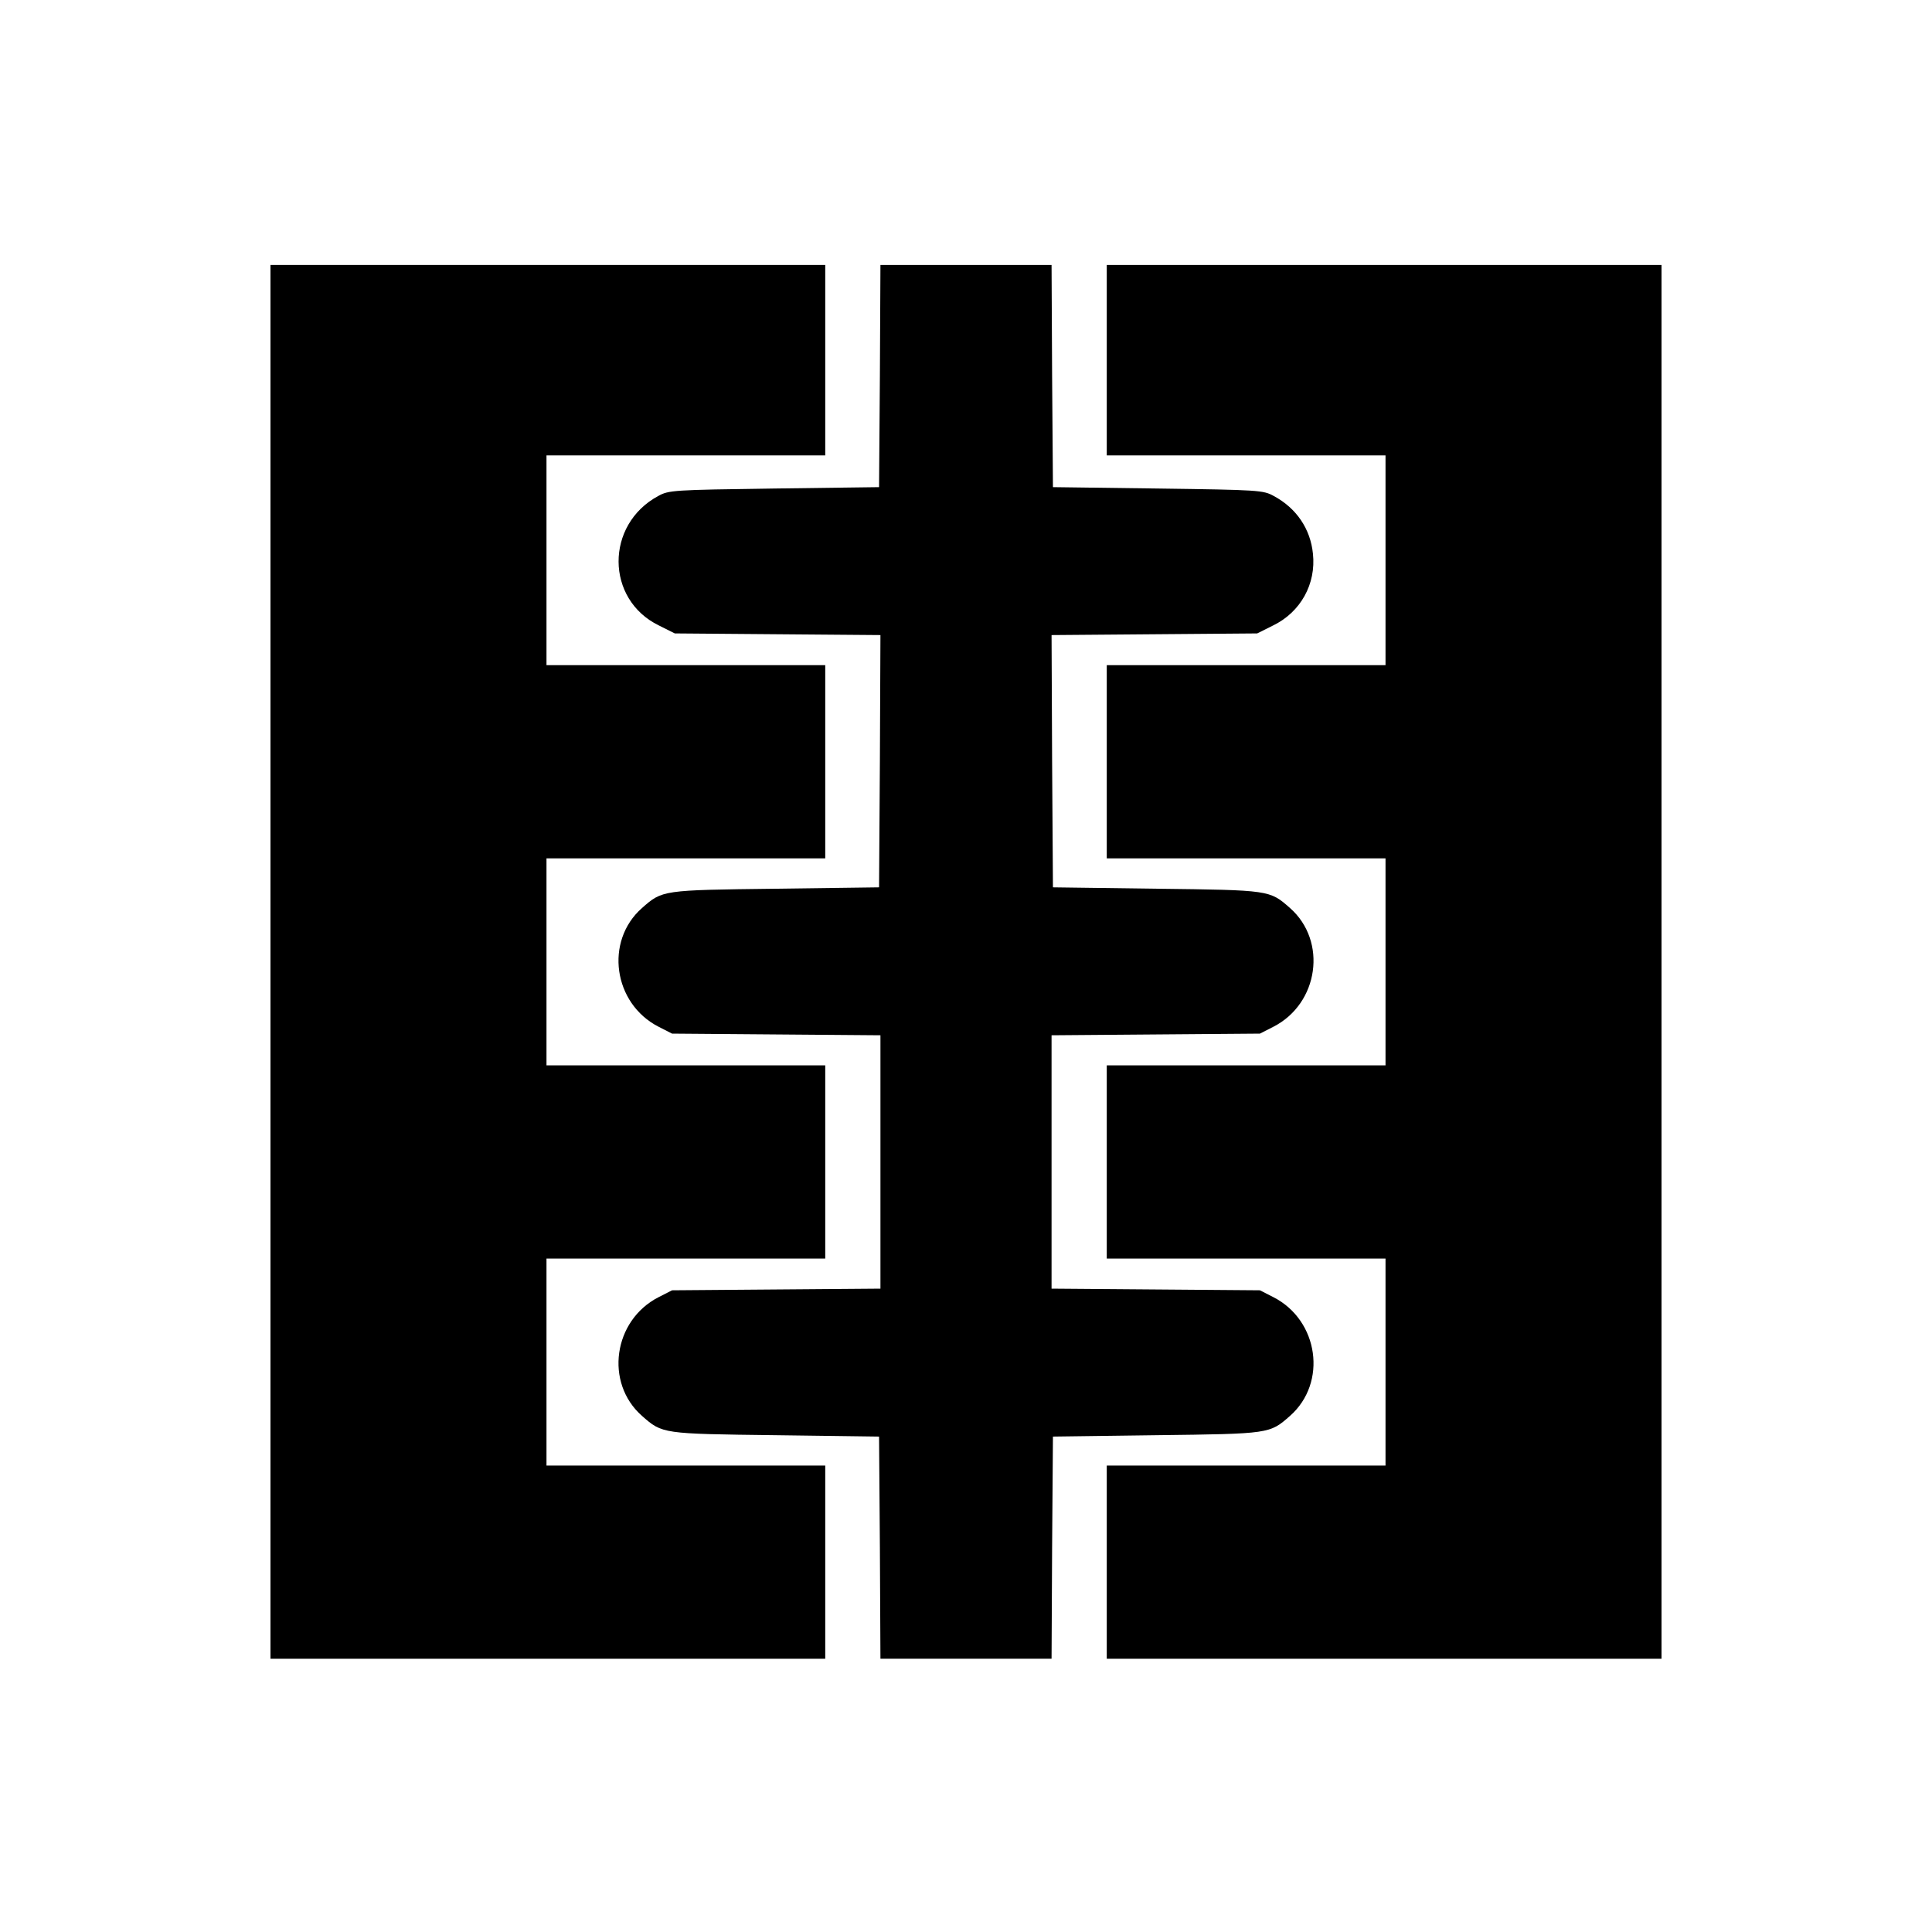<?xml version="1.0" standalone="no"?>
<!DOCTYPE svg PUBLIC "-//W3C//DTD SVG 20010904//EN"
 "http://www.w3.org/TR/2001/REC-SVG-20010904/DTD/svg10.dtd">
<svg version="1.0" xmlns="http://www.w3.org/2000/svg"
 width="700pt" height="700pt" viewBox="0 0 700 700"
 preserveAspectRatio="xMidYMid meet">
<g transform="translate(0,700) scale(0.1,-0.1)"
fill="#000000" stroke="none">
<path d="M980 3515 l0 -2525 1005 0 1005 0 0 350 0 350 -505 0 -505 0 0 375 0
375 505 0 505 0 0 350 0 350 -505 0 -505 0 0 375 0 375 505 0 505 0 0 350 0
350 -505 0 -505 0 0 380 0 380 505 0 505 0 0 345 0 345 -1005 0 -1005 0 0
-2525z"/>
<path d="M3188 5638 l-3 -403 -380 -5 c-366 -5 -382 -6 -420 -27 -193 -104
-191 -375 2 -469 l58 -29 373 -3 372 -3 -2 -457 -3 -457 -375 -5 c-412 -5
-410 -5 -484 -70 -136 -120 -104 -346 60 -430 l49 -25 378 -3 377 -3 0 -459 0
-459 -377 -3 -378 -3 -49 -25 c-164 -84 -196 -310 -60 -430 74 -65 72 -65 484
-70 l375 -5 3 -403 2 -402 310 0 310 0 2 402 3 403 375 5 c412 5 410 5 484 70
136 120 104 346 -60 430 l-49 25 -377 3 -378 3 0 459 0 459 378 3 377 3 49 25
c164 84 196 310 60 430 -74 65 -72 65 -484 70 l-375 5 -3 457 -2 457 372 3
373 3 58 29 c99 48 156 150 144 260 -9 90 -60 165 -142 209 -38 21 -54 22
-420 27 l-380 5 -3 403 -2 402 -310 0 -310 0 -2 -402z"/>
<path d="M4010 5695 l0 -345 505 0 505 0 0 -380 0 -380 -505 0 -505 0 0 -350
0 -350 505 0 505 0 0 -375 0 -375 -505 0 -505 0 0 -350 0 -350 505 0 505 0 0
-375 0 -375 -505 0 -505 0 0 -350 0 -350 1005 0 1005 0 0 2525 0 2525 -1005 0
-1005 0 0 -345z"/>
</g>
</svg>
